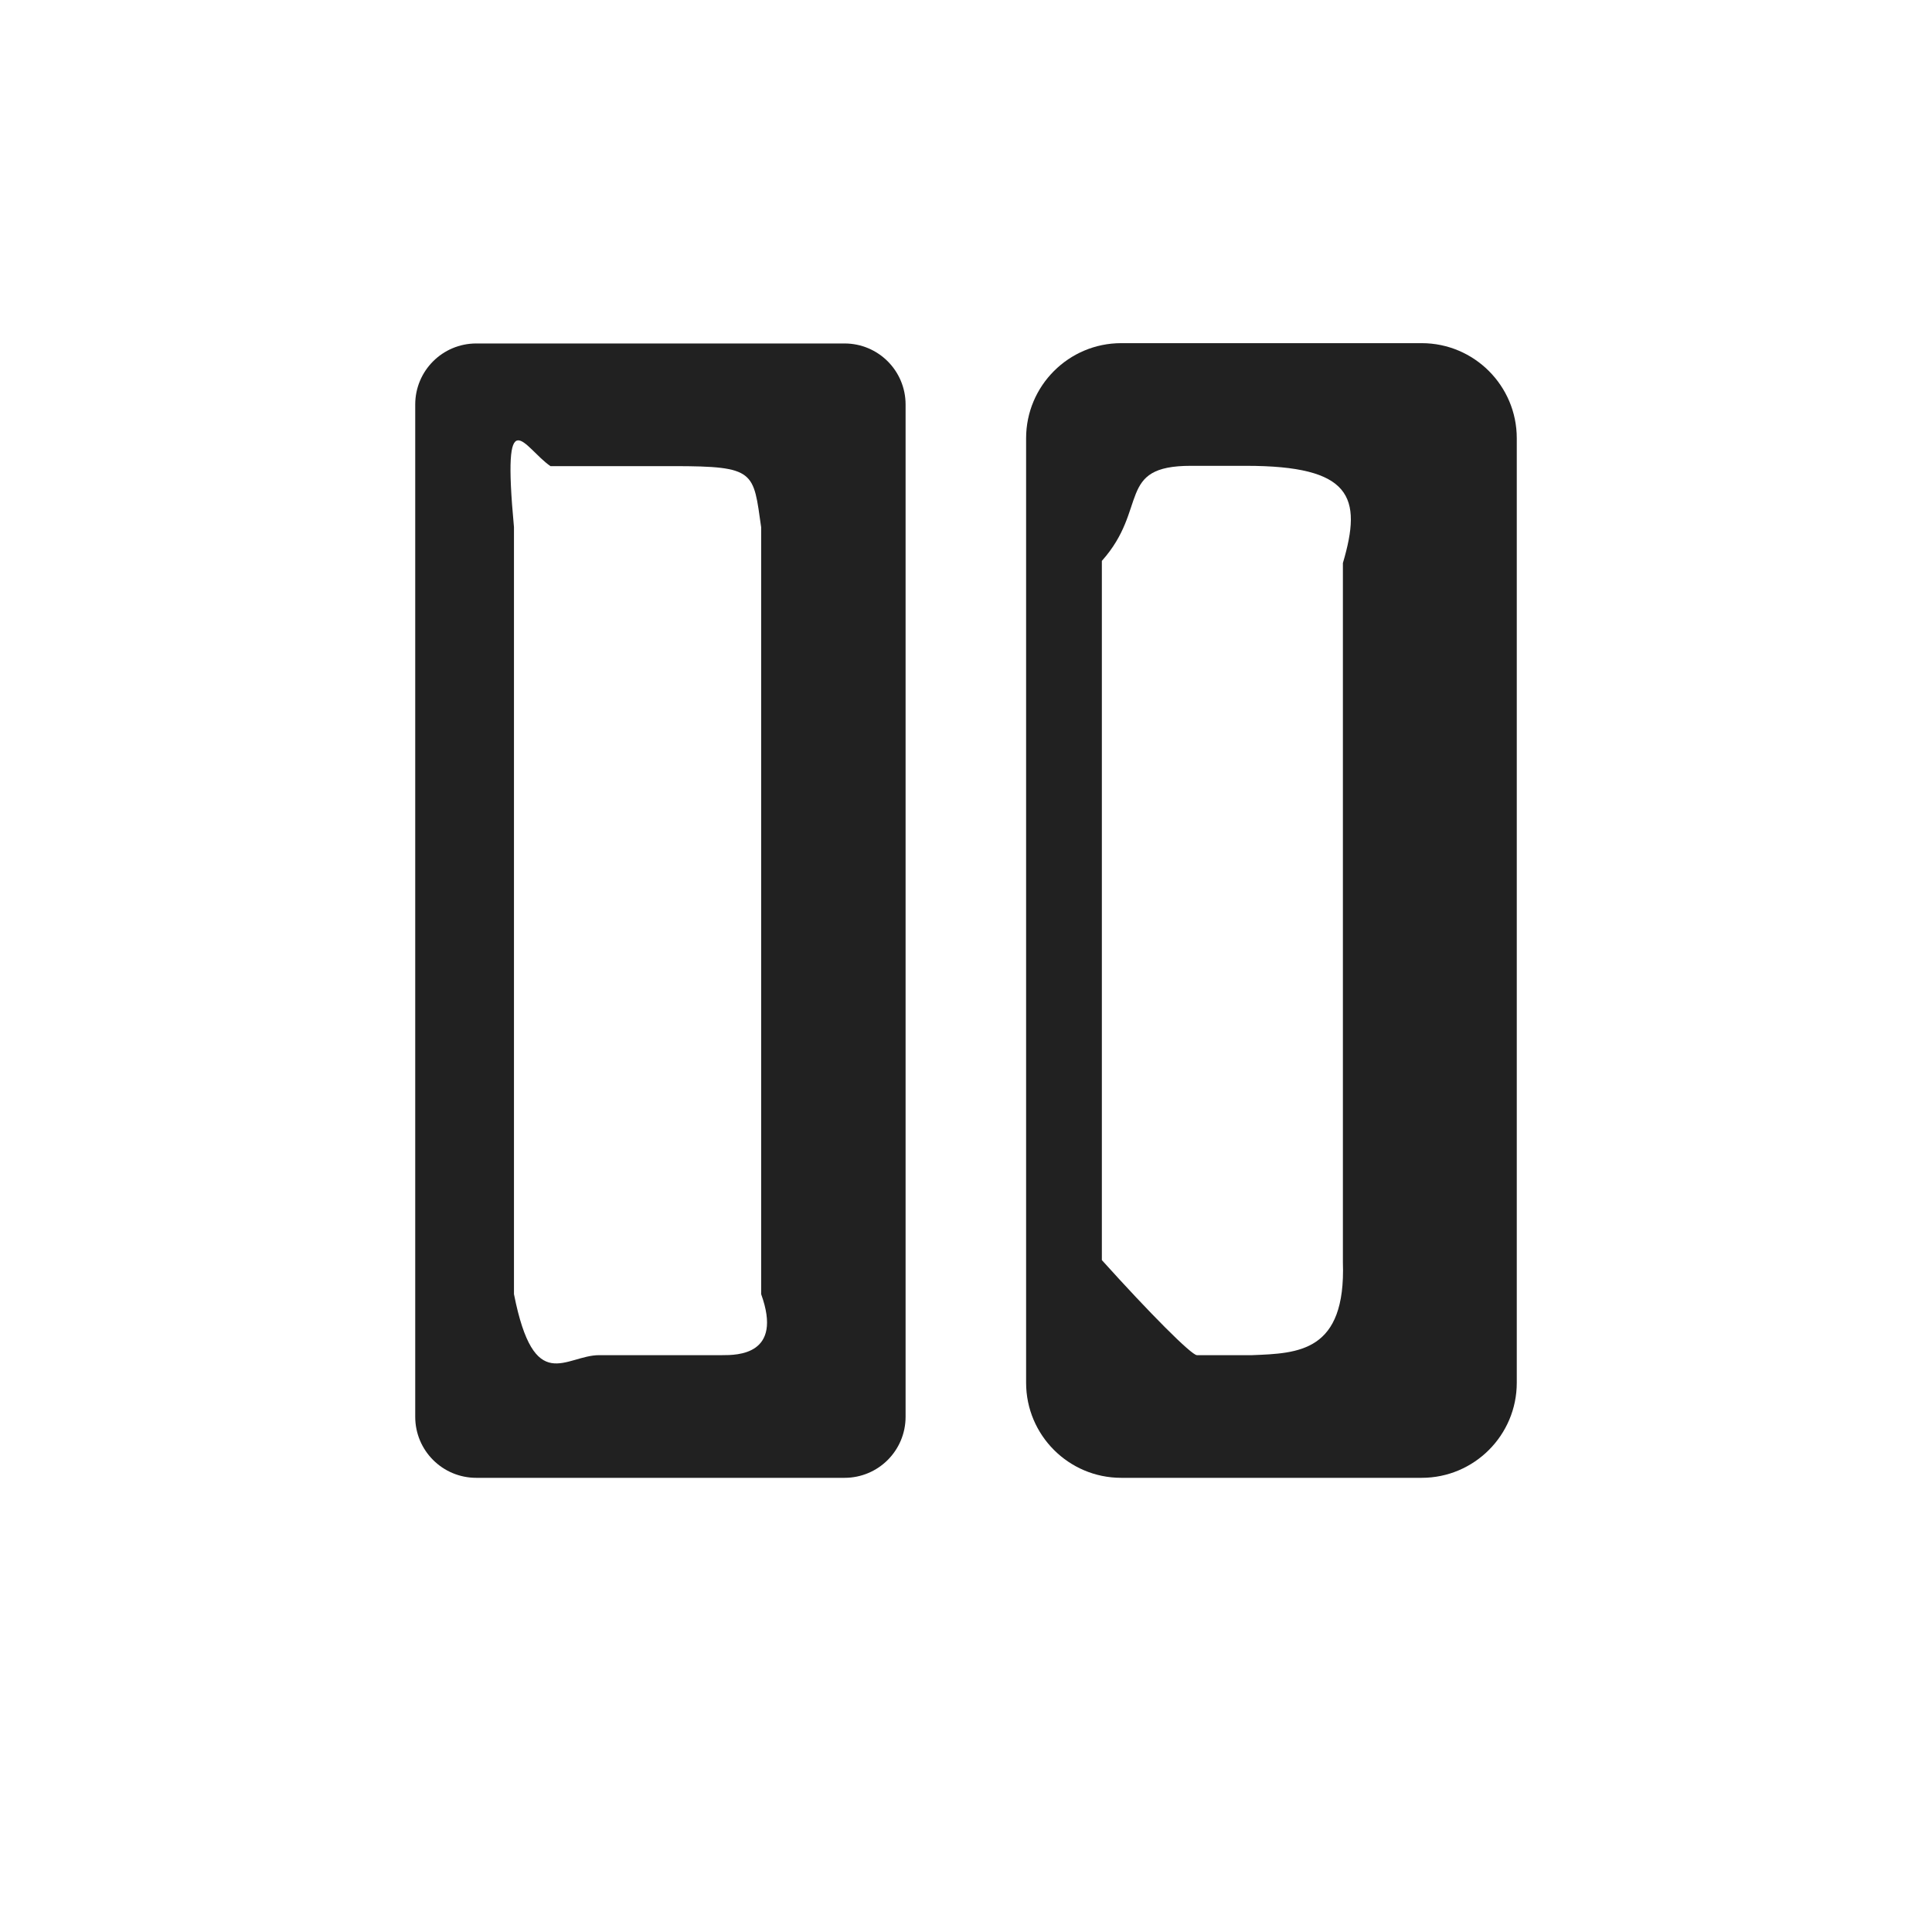 <?xml version="1.0" encoding="UTF-8"?>
<svg id="Layer_1" xmlns="http://www.w3.org/2000/svg" version="1.1" viewBox="0 0 63 63">
  <!-- Generator: Adobe Illustrator 29.6.0, SVG Export Plug-In . SVG Version: 2.1.1 Build 207)  -->
  <defs>
    <style>
      .st0 {
        fill: #212121;
      }
    </style>
  </defs>
  <path class="st0" d="M13.54,13.19v33.01c0,1.1.89,1.99,1.99,1.99h12.01c1.1,0,1.99-.89,1.99-1.99V13.19c0-1.1-.89-1.99-1.99-1.99h-12.01c-1.1,0-1.99.89-1.99,1.99ZM23.55,44.19h-4.01c-1.1,0-2.12,1.35-2.78-1.99v-25.01c-.4-4.29.32-2.59,1.19-1.99h4.01c2.69,0,2.6.18,2.86,1.99v25.01c.72,1.99-.78,1.99-1.27,1.99Z"/>
  <path class="st0" d="M33.46,14.29v30.8c0,1.71,1.39,3.1,3.1,3.1h9.8c1.71,0,3.1-1.39,3.1-3.1V14.29c0-1.71-1.39-3.1-3.1-3.1h-9.8c-1.71,0-3.1,1.39-3.1,3.1ZM40.83,44.19h-1.8c-.18,0-1.56-1.39-3.1-3.1v-22.8c1.53-1.71.46-3.1,2.9-3.1h1.8c3.44,0,3.8,1.01,3.16,3.17v22.8c.1,2.93-1.45,2.97-2.96,3.03Z"/>
</svg>
